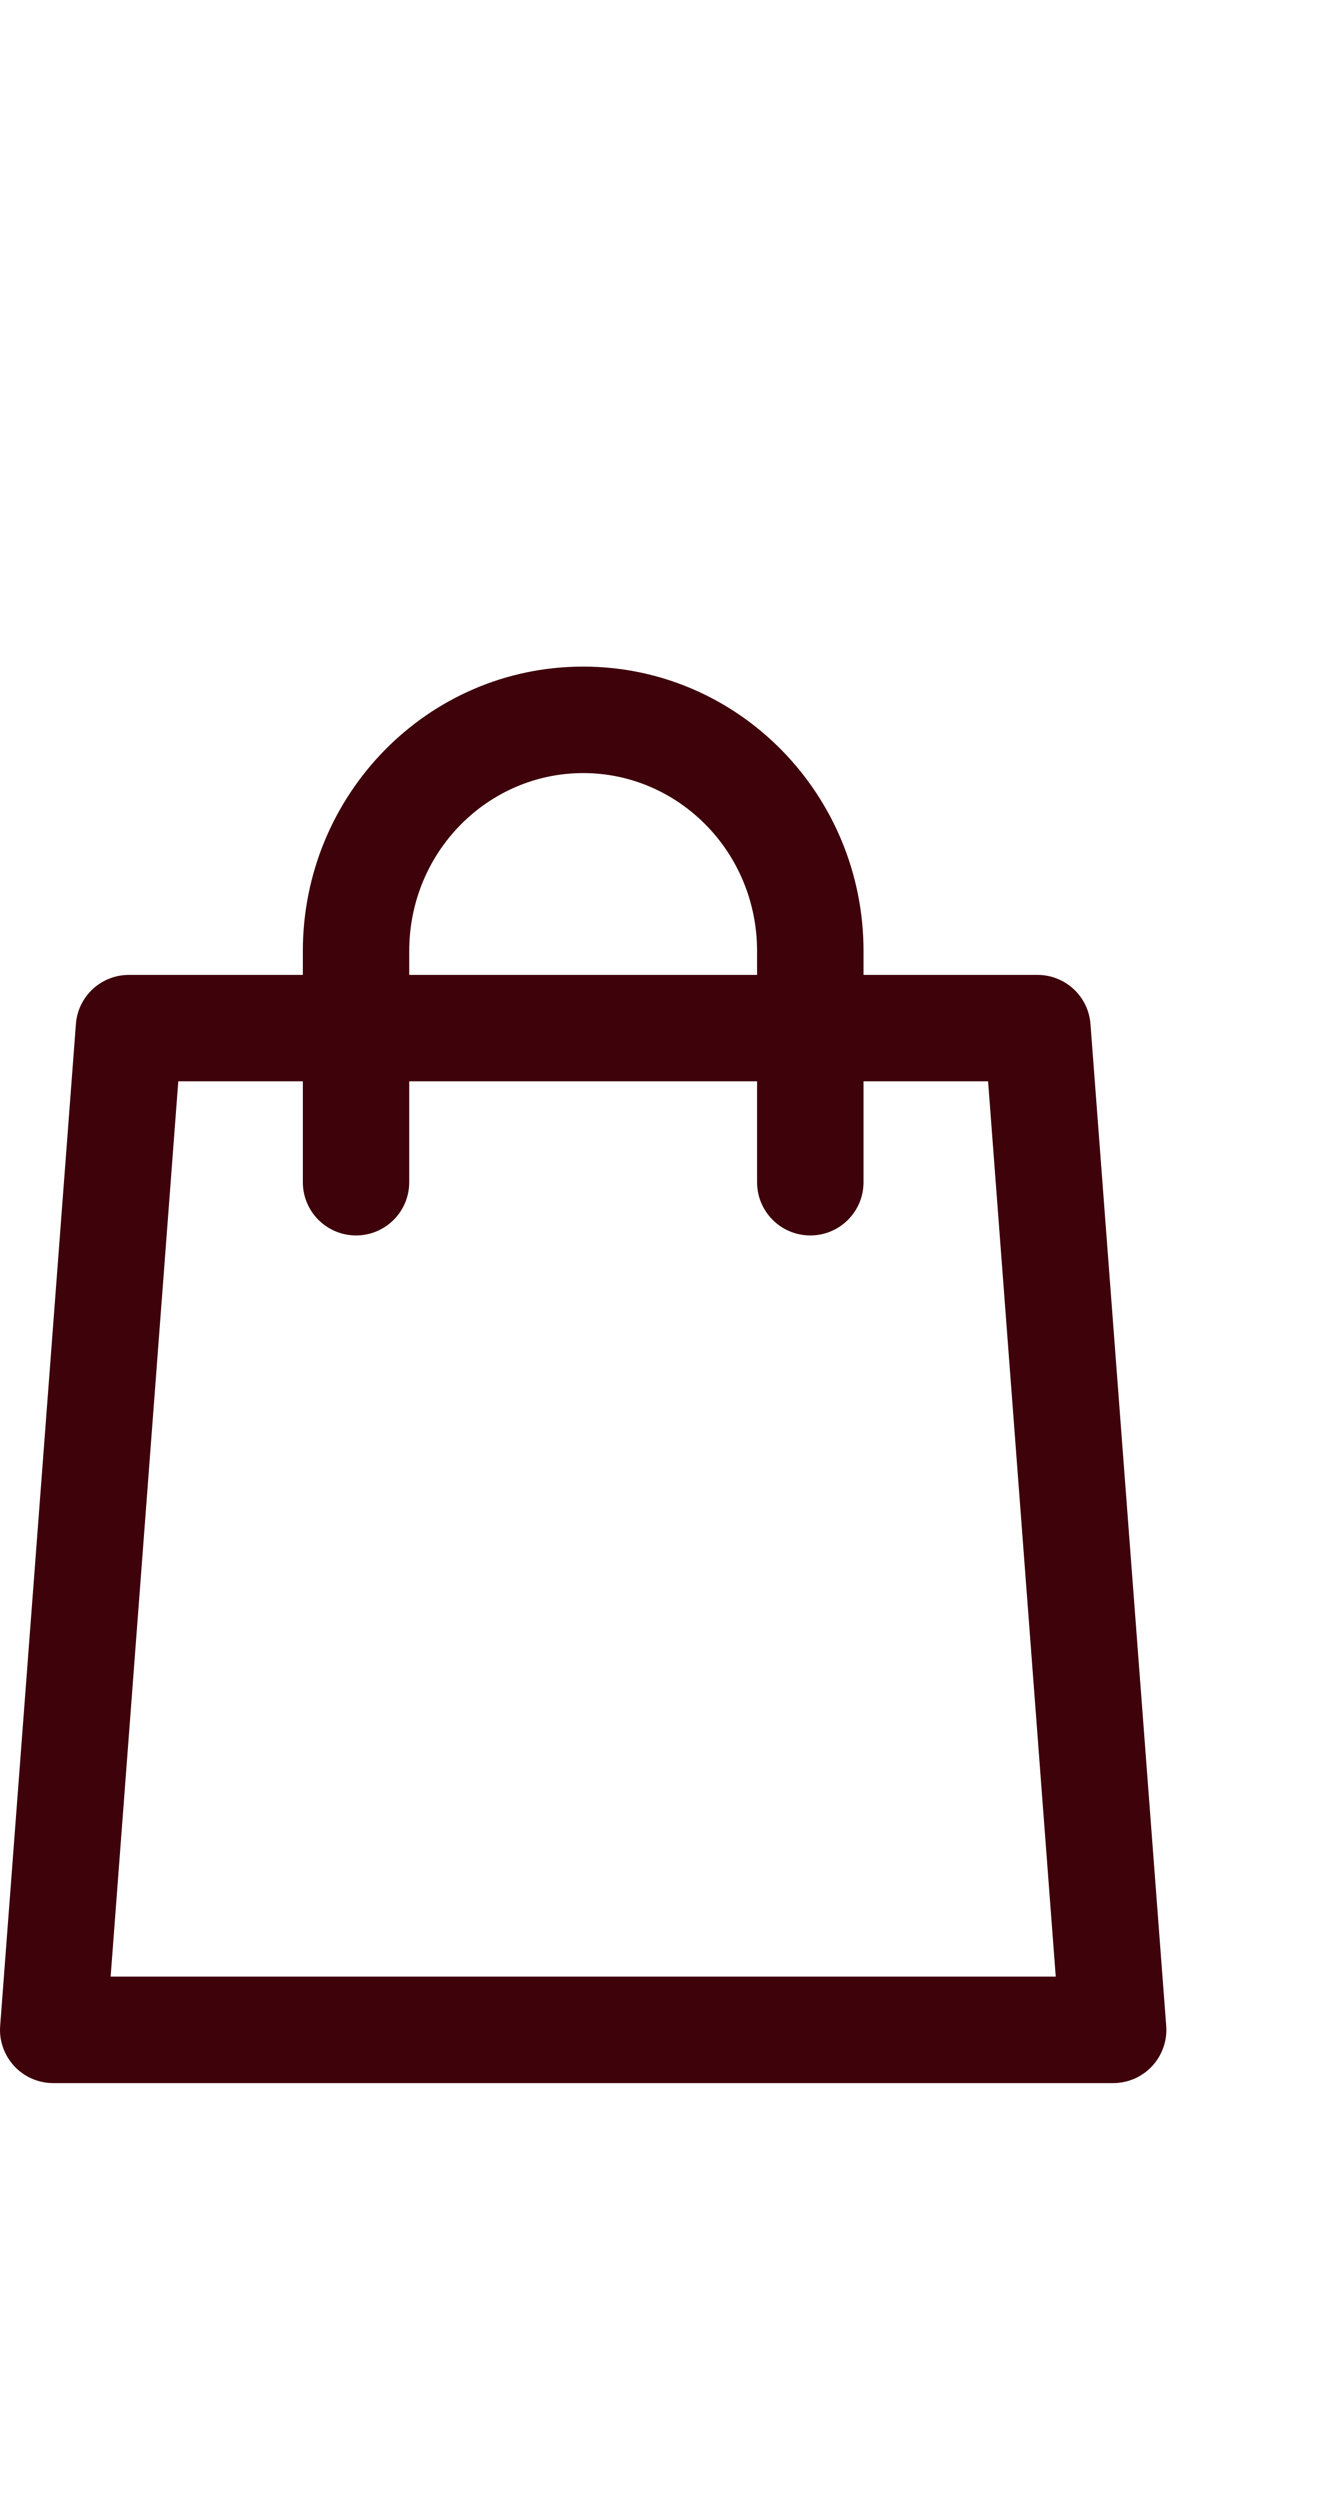 <svg width="16" height="30" viewBox="0 0 16 30" fill="none" xmlns="http://www.w3.org/2000/svg">
<path fill-rule="evenodd" clip-rule="evenodd" d="M4.912 11.414C4.912 10.223 5.857 9.278 7 9.278C8.142 9.278 9.087 10.223 9.087 11.414V11.7H4.912V11.414ZM3.635 12.977V14.188C3.635 14.541 3.921 14.827 4.274 14.827C4.626 14.827 4.912 14.541 4.912 14.188V12.977H9.087V14.188C9.087 14.541 9.373 14.827 9.726 14.827C10.079 14.827 10.365 14.541 10.365 14.188V12.977H11.86L12.672 23.722H1.328L2.14 12.977H3.635ZM3.635 11.7V11.414C3.635 9.539 5.131 8 7 8C8.869 8 10.365 9.539 10.365 11.414V11.7H12.452C12.787 11.7 13.064 11.957 13.089 12.29L13.998 24.313C14.012 24.49 13.95 24.665 13.83 24.795C13.709 24.926 13.539 25 13.361 25H0.639C0.461 25 0.291 24.926 0.17 24.795C0.05 24.665 -0.012 24.49 0.002 24.313L0.911 12.29C0.936 11.957 1.213 11.7 1.548 11.7H3.635Z" fill="#3E030A"/>
</svg>
